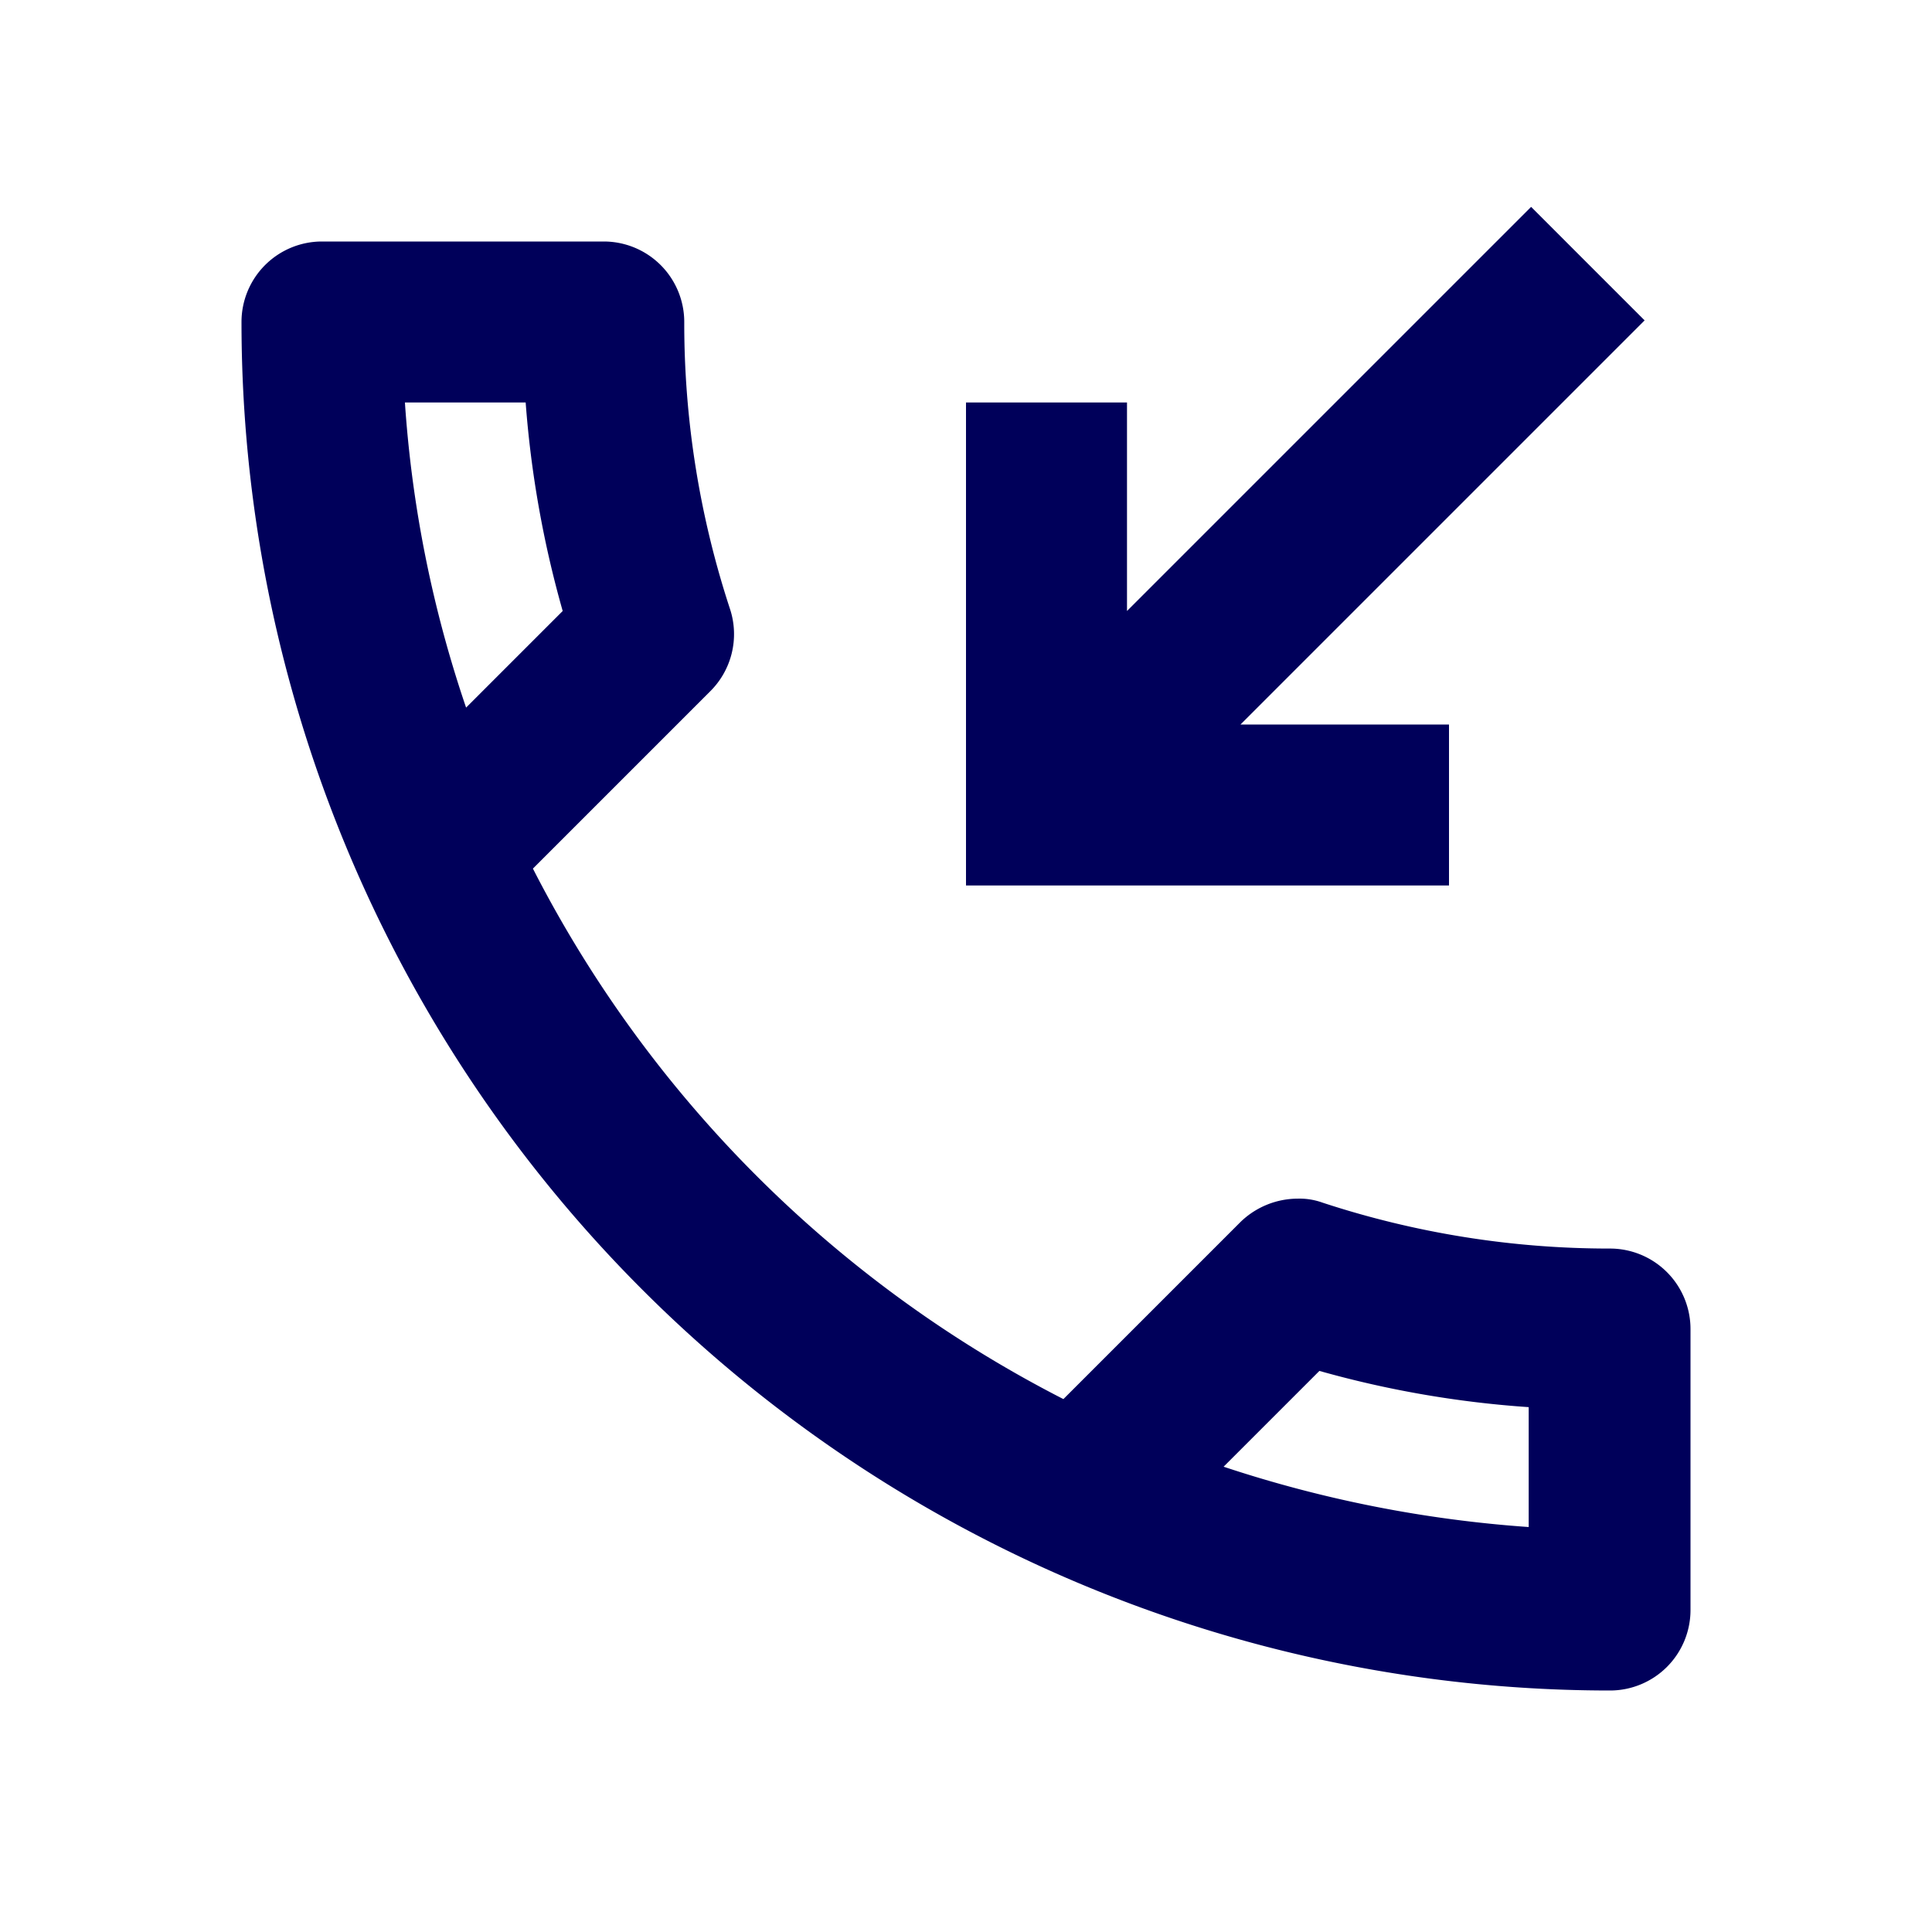 <svg id="Groupe_52" data-name="Groupe 52" xmlns="http://www.w3.org/2000/svg" xmlns:xlink="http://www.w3.org/1999/xlink" width="24" height="24" viewBox="0 0 24 24">
  <defs>
    <clipPath id="clip-path">
      <rect id="Rectangle_27" data-name="Rectangle 27" width="24" height="24" fill="#00005a"/>
    </clipPath>
  </defs>
  <g id="Groupe_49" data-name="Groupe 49" clip-path="url(#clip-path)">
    <path id="Tracé_33" data-name="Tracé 33" d="M20,15.51a11.407,11.407,0,0,1-3.57-.57.84.84,0,0,0-.31-.05,1.024,1.024,0,0,0-.71.29l-2.2,2.2a15.149,15.149,0,0,1-6.59-6.59l2.2-2.2a1,1,0,0,0,.25-1.02A11.36,11.36,0,0,1,8.5,4a1,1,0,0,0-1-1H4A1,1,0,0,0,3,4,17,17,0,0,0,20,21a1,1,0,0,0,1-1V16.51a1,1,0,0,0-1-1M5.03,5h1.5a13,13,0,0,0,.46,2.59l-1.2,1.2A14.825,14.825,0,0,1,5.03,5M19,18.97a15.426,15.426,0,0,1-3.8-.75l1.19-1.19a12.753,12.753,0,0,0,2.6.45v1.49ZM18,9H15.41l5.02-5.02L19.02,2.57,14,7.59V5H12v6h6Z" fill="#00005a"/>
  </g>
</svg>
